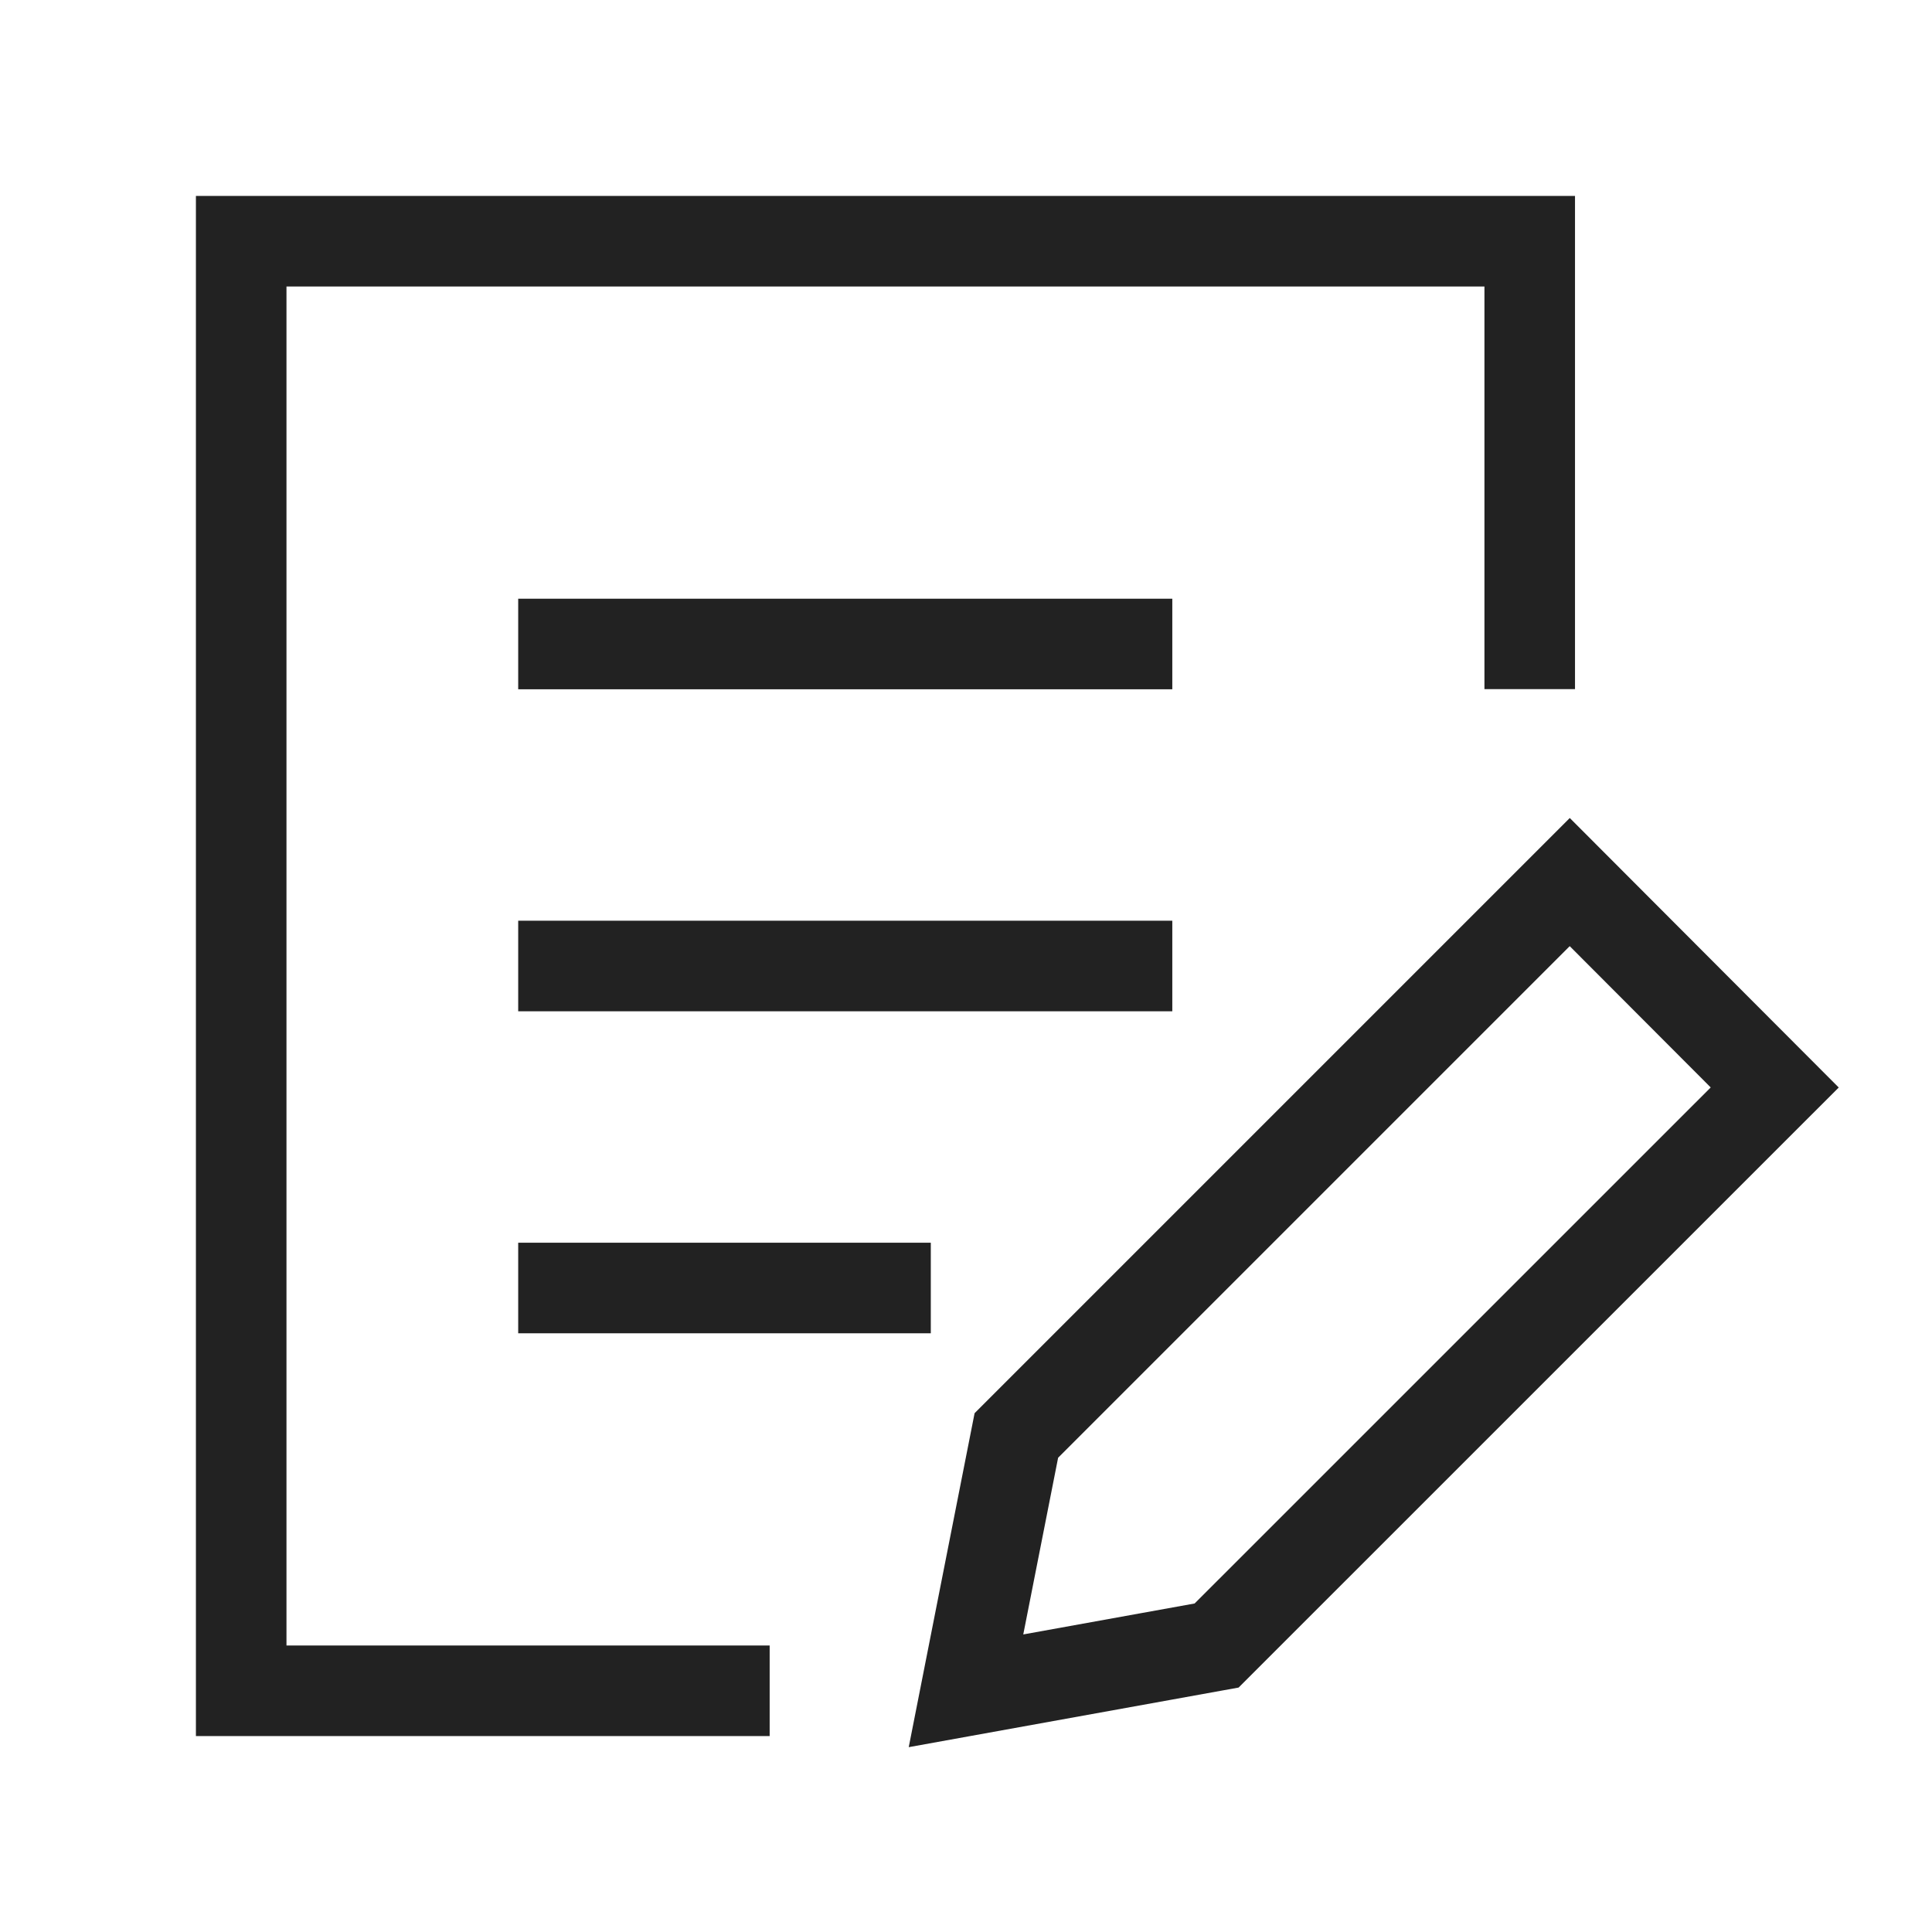 <svg width="32" height="32" viewBox="0 0 32 32" fill="none" xmlns="http://www.w3.org/2000/svg">
<path d="M11.998 28.005H3.995V3.995H25.337V10.664M14.667 21.333H9.333M18.667 16H9.333M18.667 10.667H9.333M16 28.005L20.151 27.255L29.395 18.012L26 14.61L16.834 23.776L16 28.005Z" stroke="#222222" stroke-width="1.5" stroke-linecap="square"/>
</svg>
